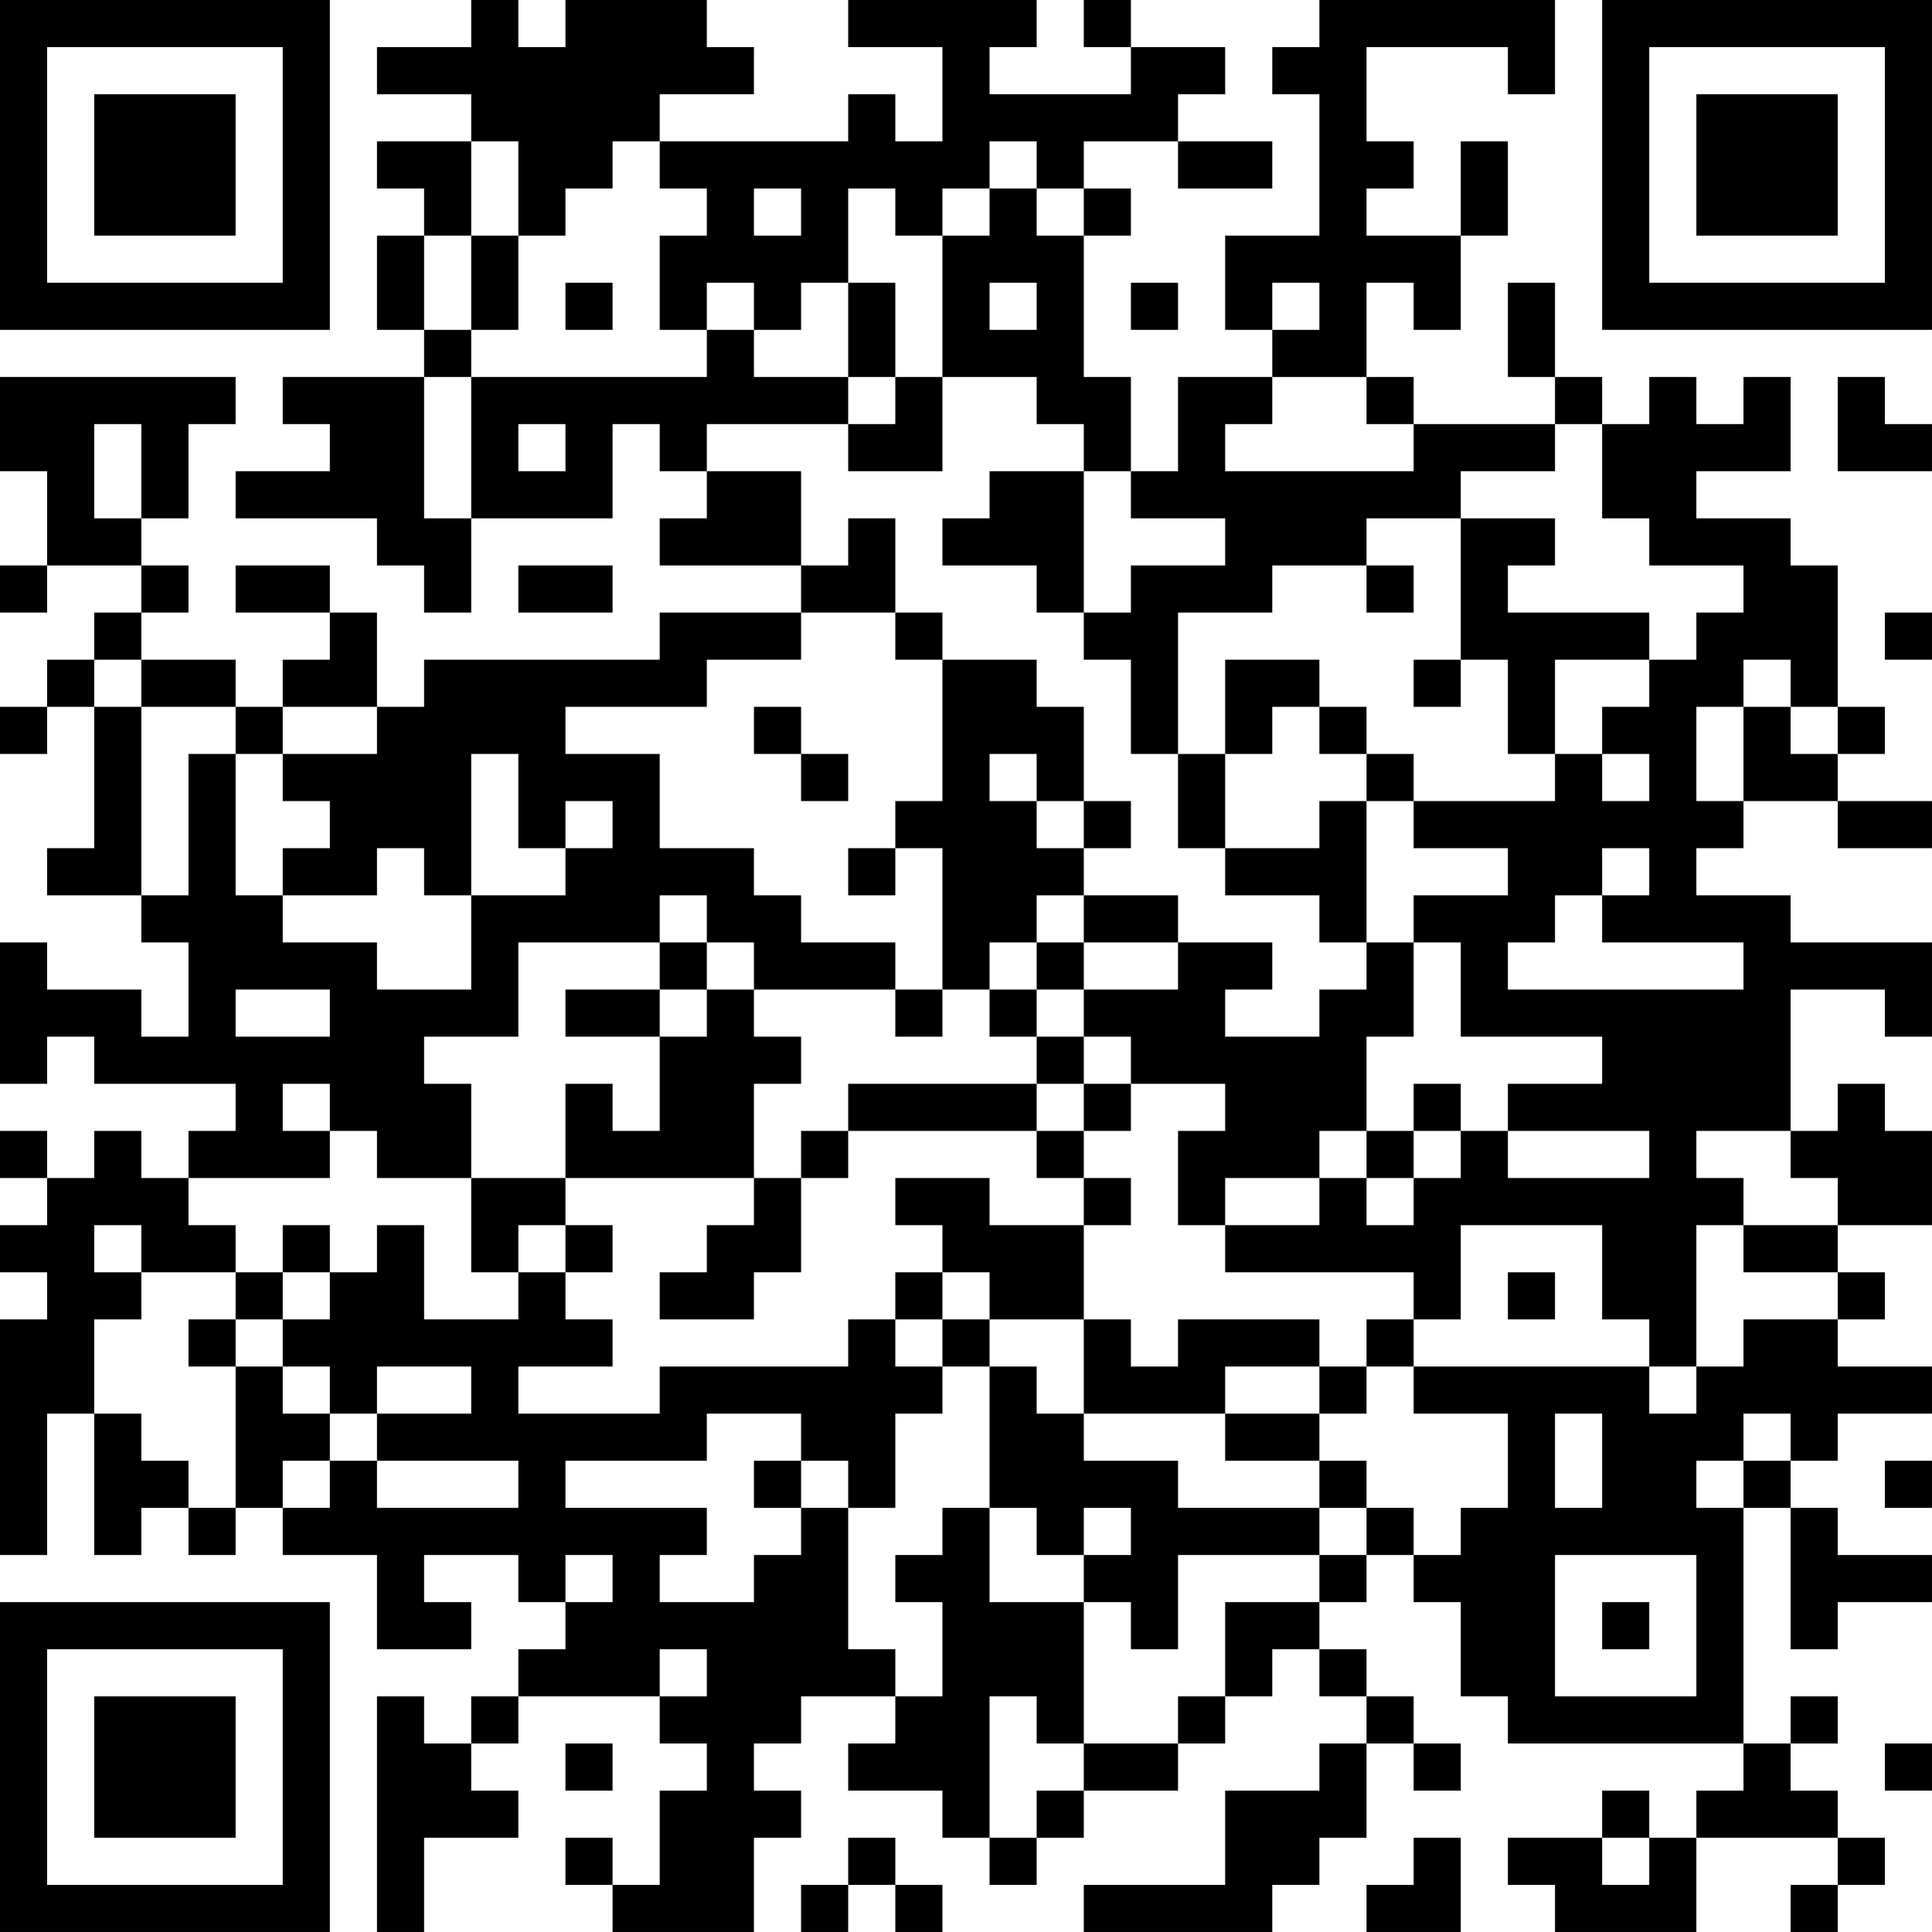 <?xml version="1.0" encoding="UTF-8"?>
<svg xmlns="http://www.w3.org/2000/svg" version="1.1" width="400" height="400" viewBox="0 0 400 400"><rect x="0" y="0" width="400" height="400" fill="#ffffff"/><g transform="scale(9.756)"><g transform="translate(0,0)"><path fill-rule="evenodd" d="M10 0L10 1L8 1L8 2L10 2L10 3L8 3L8 4L9 4L9 5L8 5L8 7L9 7L9 8L6 8L6 9L7 9L7 10L5 10L5 11L8 11L8 12L9 12L9 13L10 13L10 11L13 11L13 9L14 9L14 10L15 10L15 11L14 11L14 12L17 12L17 13L14 13L14 14L9 14L9 15L8 15L8 13L7 13L7 12L5 12L5 13L7 13L7 14L6 14L6 15L5 15L5 14L3 14L3 13L4 13L4 12L3 12L3 11L4 11L4 9L5 9L5 8L0 8L0 10L1 10L1 12L0 12L0 13L1 13L1 12L3 12L3 13L2 13L2 14L1 14L1 15L0 15L0 16L1 16L1 15L2 15L2 18L1 18L1 19L3 19L3 20L4 20L4 22L3 22L3 21L1 21L1 20L0 20L0 23L1 23L1 22L2 22L2 23L5 23L5 24L4 24L4 25L3 25L3 24L2 24L2 25L1 25L1 24L0 24L0 25L1 25L1 26L0 26L0 27L1 27L1 28L0 28L0 33L1 33L1 30L2 30L2 33L3 33L3 32L4 32L4 33L5 33L5 32L6 32L6 33L8 33L8 35L10 35L10 34L9 34L9 33L11 33L11 34L12 34L12 35L11 35L11 36L10 36L10 37L9 37L9 36L8 36L8 41L9 41L9 39L11 39L11 38L10 38L10 37L11 37L11 36L14 36L14 37L15 37L15 38L14 38L14 40L13 40L13 39L12 39L12 40L13 40L13 41L16 41L16 39L17 39L17 38L16 38L16 37L17 37L17 36L19 36L19 37L18 37L18 38L20 38L20 39L21 39L21 40L22 40L22 39L23 39L23 38L25 38L25 37L26 37L26 36L27 36L27 35L28 35L28 36L29 36L29 37L28 37L28 38L26 38L26 40L23 40L23 41L27 41L27 40L28 40L28 39L29 39L29 37L30 37L30 38L31 38L31 37L30 37L30 36L29 36L29 35L28 35L28 34L29 34L29 33L30 33L30 34L31 34L31 36L32 36L32 37L37 37L37 38L36 38L36 39L35 39L35 38L34 38L34 39L32 39L32 40L33 40L33 41L36 41L36 39L39 39L39 40L38 40L38 41L39 41L39 40L40 40L40 39L39 39L39 38L38 38L38 37L39 37L39 36L38 36L38 37L37 37L37 32L38 32L38 35L39 35L39 34L41 34L41 33L39 33L39 32L38 32L38 31L39 31L39 30L41 30L41 29L39 29L39 28L40 28L40 27L39 27L39 26L41 26L41 24L40 24L40 23L39 23L39 24L38 24L38 21L40 21L40 22L41 22L41 20L38 20L38 19L36 19L36 18L37 18L37 17L39 17L39 18L41 18L41 17L39 17L39 16L40 16L40 15L39 15L39 12L38 12L38 11L36 11L36 10L38 10L38 8L37 8L37 9L36 9L36 8L35 8L35 9L34 9L34 8L33 8L33 6L32 6L32 8L33 8L33 9L30 9L30 8L29 8L29 6L30 6L30 7L31 7L31 5L32 5L32 3L31 3L31 5L29 5L29 4L30 4L30 3L29 3L29 1L32 1L32 2L33 2L33 0L28 0L28 1L27 1L27 2L28 2L28 5L26 5L26 7L27 7L27 8L25 8L25 10L24 10L24 8L23 8L23 5L24 5L24 4L23 4L23 3L25 3L25 4L27 4L27 3L25 3L25 2L26 2L26 1L24 1L24 0L23 0L23 1L24 1L24 2L21 2L21 1L22 1L22 0L18 0L18 1L20 1L20 3L19 3L19 2L18 2L18 3L14 3L14 2L16 2L16 1L15 1L15 0L12 0L12 1L11 1L11 0ZM10 3L10 5L9 5L9 7L10 7L10 8L9 8L9 11L10 11L10 8L15 8L15 7L16 7L16 8L18 8L18 9L15 9L15 10L17 10L17 12L18 12L18 11L19 11L19 13L17 13L17 14L15 14L15 15L12 15L12 16L14 16L14 18L16 18L16 19L17 19L17 20L19 20L19 21L16 21L16 20L15 20L15 19L14 19L14 20L11 20L11 22L9 22L9 23L10 23L10 25L8 25L8 24L7 24L7 23L6 23L6 24L7 24L7 25L4 25L4 26L5 26L5 27L3 27L3 26L2 26L2 27L3 27L3 28L2 28L2 30L3 30L3 31L4 31L4 32L5 32L5 29L6 29L6 30L7 30L7 31L6 31L6 32L7 32L7 31L8 31L8 32L11 32L11 31L8 31L8 30L10 30L10 29L8 29L8 30L7 30L7 29L6 29L6 28L7 28L7 27L8 27L8 26L9 26L9 28L11 28L11 27L12 27L12 28L13 28L13 29L11 29L11 30L14 30L14 29L18 29L18 28L19 28L19 29L20 29L20 30L19 30L19 32L18 32L18 31L17 31L17 30L15 30L15 31L12 31L12 32L15 32L15 33L14 33L14 34L16 34L16 33L17 33L17 32L18 32L18 35L19 35L19 36L20 36L20 34L19 34L19 33L20 33L20 32L21 32L21 34L23 34L23 37L22 37L22 36L21 36L21 39L22 39L22 38L23 38L23 37L25 37L25 36L26 36L26 34L28 34L28 33L29 33L29 32L30 32L30 33L31 33L31 32L32 32L32 30L30 30L30 29L35 29L35 30L36 30L36 29L37 29L37 28L39 28L39 27L37 27L37 26L39 26L39 25L38 25L38 24L36 24L36 25L37 25L37 26L36 26L36 29L35 29L35 28L34 28L34 26L31 26L31 28L30 28L30 27L26 27L26 26L28 26L28 25L29 25L29 26L30 26L30 25L31 25L31 24L32 24L32 25L35 25L35 24L32 24L32 23L34 23L34 22L31 22L31 20L30 20L30 19L32 19L32 18L30 18L30 17L33 17L33 16L34 16L34 17L35 17L35 16L34 16L34 15L35 15L35 14L36 14L36 13L37 13L37 12L35 12L35 11L34 11L34 9L33 9L33 10L31 10L31 11L29 11L29 12L27 12L27 13L25 13L25 16L24 16L24 14L23 14L23 13L24 13L24 12L26 12L26 11L24 11L24 10L23 10L23 9L22 9L22 8L20 8L20 5L21 5L21 4L22 4L22 5L23 5L23 4L22 4L22 3L21 3L21 4L20 4L20 5L19 5L19 4L18 4L18 6L17 6L17 7L16 7L16 6L15 6L15 7L14 7L14 5L15 5L15 4L14 4L14 3L13 3L13 4L12 4L12 5L11 5L11 3ZM16 4L16 5L17 5L17 4ZM10 5L10 7L11 7L11 5ZM12 6L12 7L13 7L13 6ZM18 6L18 8L19 8L19 9L18 9L18 10L20 10L20 8L19 8L19 6ZM21 6L21 7L22 7L22 6ZM24 6L24 7L25 7L25 6ZM27 6L27 7L28 7L28 6ZM27 8L27 9L26 9L26 10L30 10L30 9L29 9L29 8ZM39 8L39 10L41 10L41 9L40 9L40 8ZM2 9L2 11L3 11L3 9ZM11 9L11 10L12 10L12 9ZM21 10L21 11L20 11L20 12L22 12L22 13L23 13L23 10ZM31 11L31 14L30 14L30 15L31 15L31 14L32 14L32 16L33 16L33 14L35 14L35 13L32 13L32 12L33 12L33 11ZM11 12L11 13L13 13L13 12ZM29 12L29 13L30 13L30 12ZM19 13L19 14L20 14L20 17L19 17L19 18L18 18L18 19L19 19L19 18L20 18L20 21L19 21L19 22L20 22L20 21L21 21L21 22L22 22L22 23L18 23L18 24L17 24L17 25L16 25L16 23L17 23L17 22L16 22L16 21L15 21L15 20L14 20L14 21L12 21L12 22L14 22L14 24L13 24L13 23L12 23L12 25L10 25L10 27L11 27L11 26L12 26L12 27L13 27L13 26L12 26L12 25L16 25L16 26L15 26L15 27L14 27L14 28L16 28L16 27L17 27L17 25L18 25L18 24L22 24L22 25L23 25L23 26L21 26L21 25L19 25L19 26L20 26L20 27L19 27L19 28L20 28L20 29L21 29L21 32L22 32L22 33L23 33L23 34L24 34L24 35L25 35L25 33L28 33L28 32L29 32L29 31L28 31L28 30L29 30L29 29L30 29L30 28L29 28L29 29L28 29L28 28L25 28L25 29L24 29L24 28L23 28L23 26L24 26L24 25L23 25L23 24L24 24L24 23L26 23L26 24L25 24L25 26L26 26L26 25L28 25L28 24L29 24L29 25L30 25L30 24L31 24L31 23L30 23L30 24L29 24L29 22L30 22L30 20L29 20L29 17L30 17L30 16L29 16L29 15L28 15L28 14L26 14L26 16L25 16L25 18L26 18L26 19L28 19L28 20L29 20L29 21L28 21L28 22L26 22L26 21L27 21L27 20L25 20L25 19L23 19L23 18L24 18L24 17L23 17L23 15L22 15L22 14L20 14L20 13ZM40 13L40 14L41 14L41 13ZM2 14L2 15L3 15L3 19L4 19L4 16L5 16L5 19L6 19L6 20L8 20L8 21L10 21L10 19L12 19L12 18L13 18L13 17L12 17L12 18L11 18L11 16L10 16L10 19L9 19L9 18L8 18L8 19L6 19L6 18L7 18L7 17L6 17L6 16L8 16L8 15L6 15L6 16L5 16L5 15L3 15L3 14ZM37 14L37 15L36 15L36 17L37 17L37 15L38 15L38 16L39 16L39 15L38 15L38 14ZM16 15L16 16L17 16L17 17L18 17L18 16L17 16L17 15ZM27 15L27 16L26 16L26 18L28 18L28 17L29 17L29 16L28 16L28 15ZM21 16L21 17L22 17L22 18L23 18L23 17L22 17L22 16ZM34 18L34 19L33 19L33 20L32 20L32 21L37 21L37 20L34 20L34 19L35 19L35 18ZM22 19L22 20L21 20L21 21L22 21L22 22L23 22L23 23L22 23L22 24L23 24L23 23L24 23L24 22L23 22L23 21L25 21L25 20L23 20L23 19ZM22 20L22 21L23 21L23 20ZM5 21L5 22L7 22L7 21ZM14 21L14 22L15 22L15 21ZM6 26L6 27L5 27L5 28L4 28L4 29L5 29L5 28L6 28L6 27L7 27L7 26ZM20 27L20 28L21 28L21 29L22 29L22 30L23 30L23 31L25 31L25 32L28 32L28 31L26 31L26 30L28 30L28 29L26 29L26 30L23 30L23 28L21 28L21 27ZM32 27L32 28L33 28L33 27ZM33 30L33 32L34 32L34 30ZM37 30L37 31L36 31L36 32L37 32L37 31L38 31L38 30ZM16 31L16 32L17 32L17 31ZM40 31L40 32L41 32L41 31ZM23 32L23 33L24 33L24 32ZM12 33L12 34L13 34L13 33ZM33 33L33 36L36 36L36 33ZM34 34L34 35L35 35L35 34ZM14 35L14 36L15 36L15 35ZM12 37L12 38L13 38L13 37ZM40 37L40 38L41 38L41 37ZM18 39L18 40L17 40L17 41L18 41L18 40L19 40L19 41L20 41L20 40L19 40L19 39ZM30 39L30 40L29 40L29 41L31 41L31 39ZM34 39L34 40L35 40L35 39ZM0 0L0 7L7 7L7 0ZM1 1L1 6L6 6L6 1ZM2 2L2 5L5 5L5 2ZM34 0L34 7L41 7L41 0ZM35 1L35 6L40 6L40 1ZM36 2L36 5L39 5L39 2ZM0 34L0 41L7 41L7 34ZM1 35L1 40L6 40L6 35ZM2 36L2 39L5 39L5 36Z" fill="#000000"/></g></g></svg>
